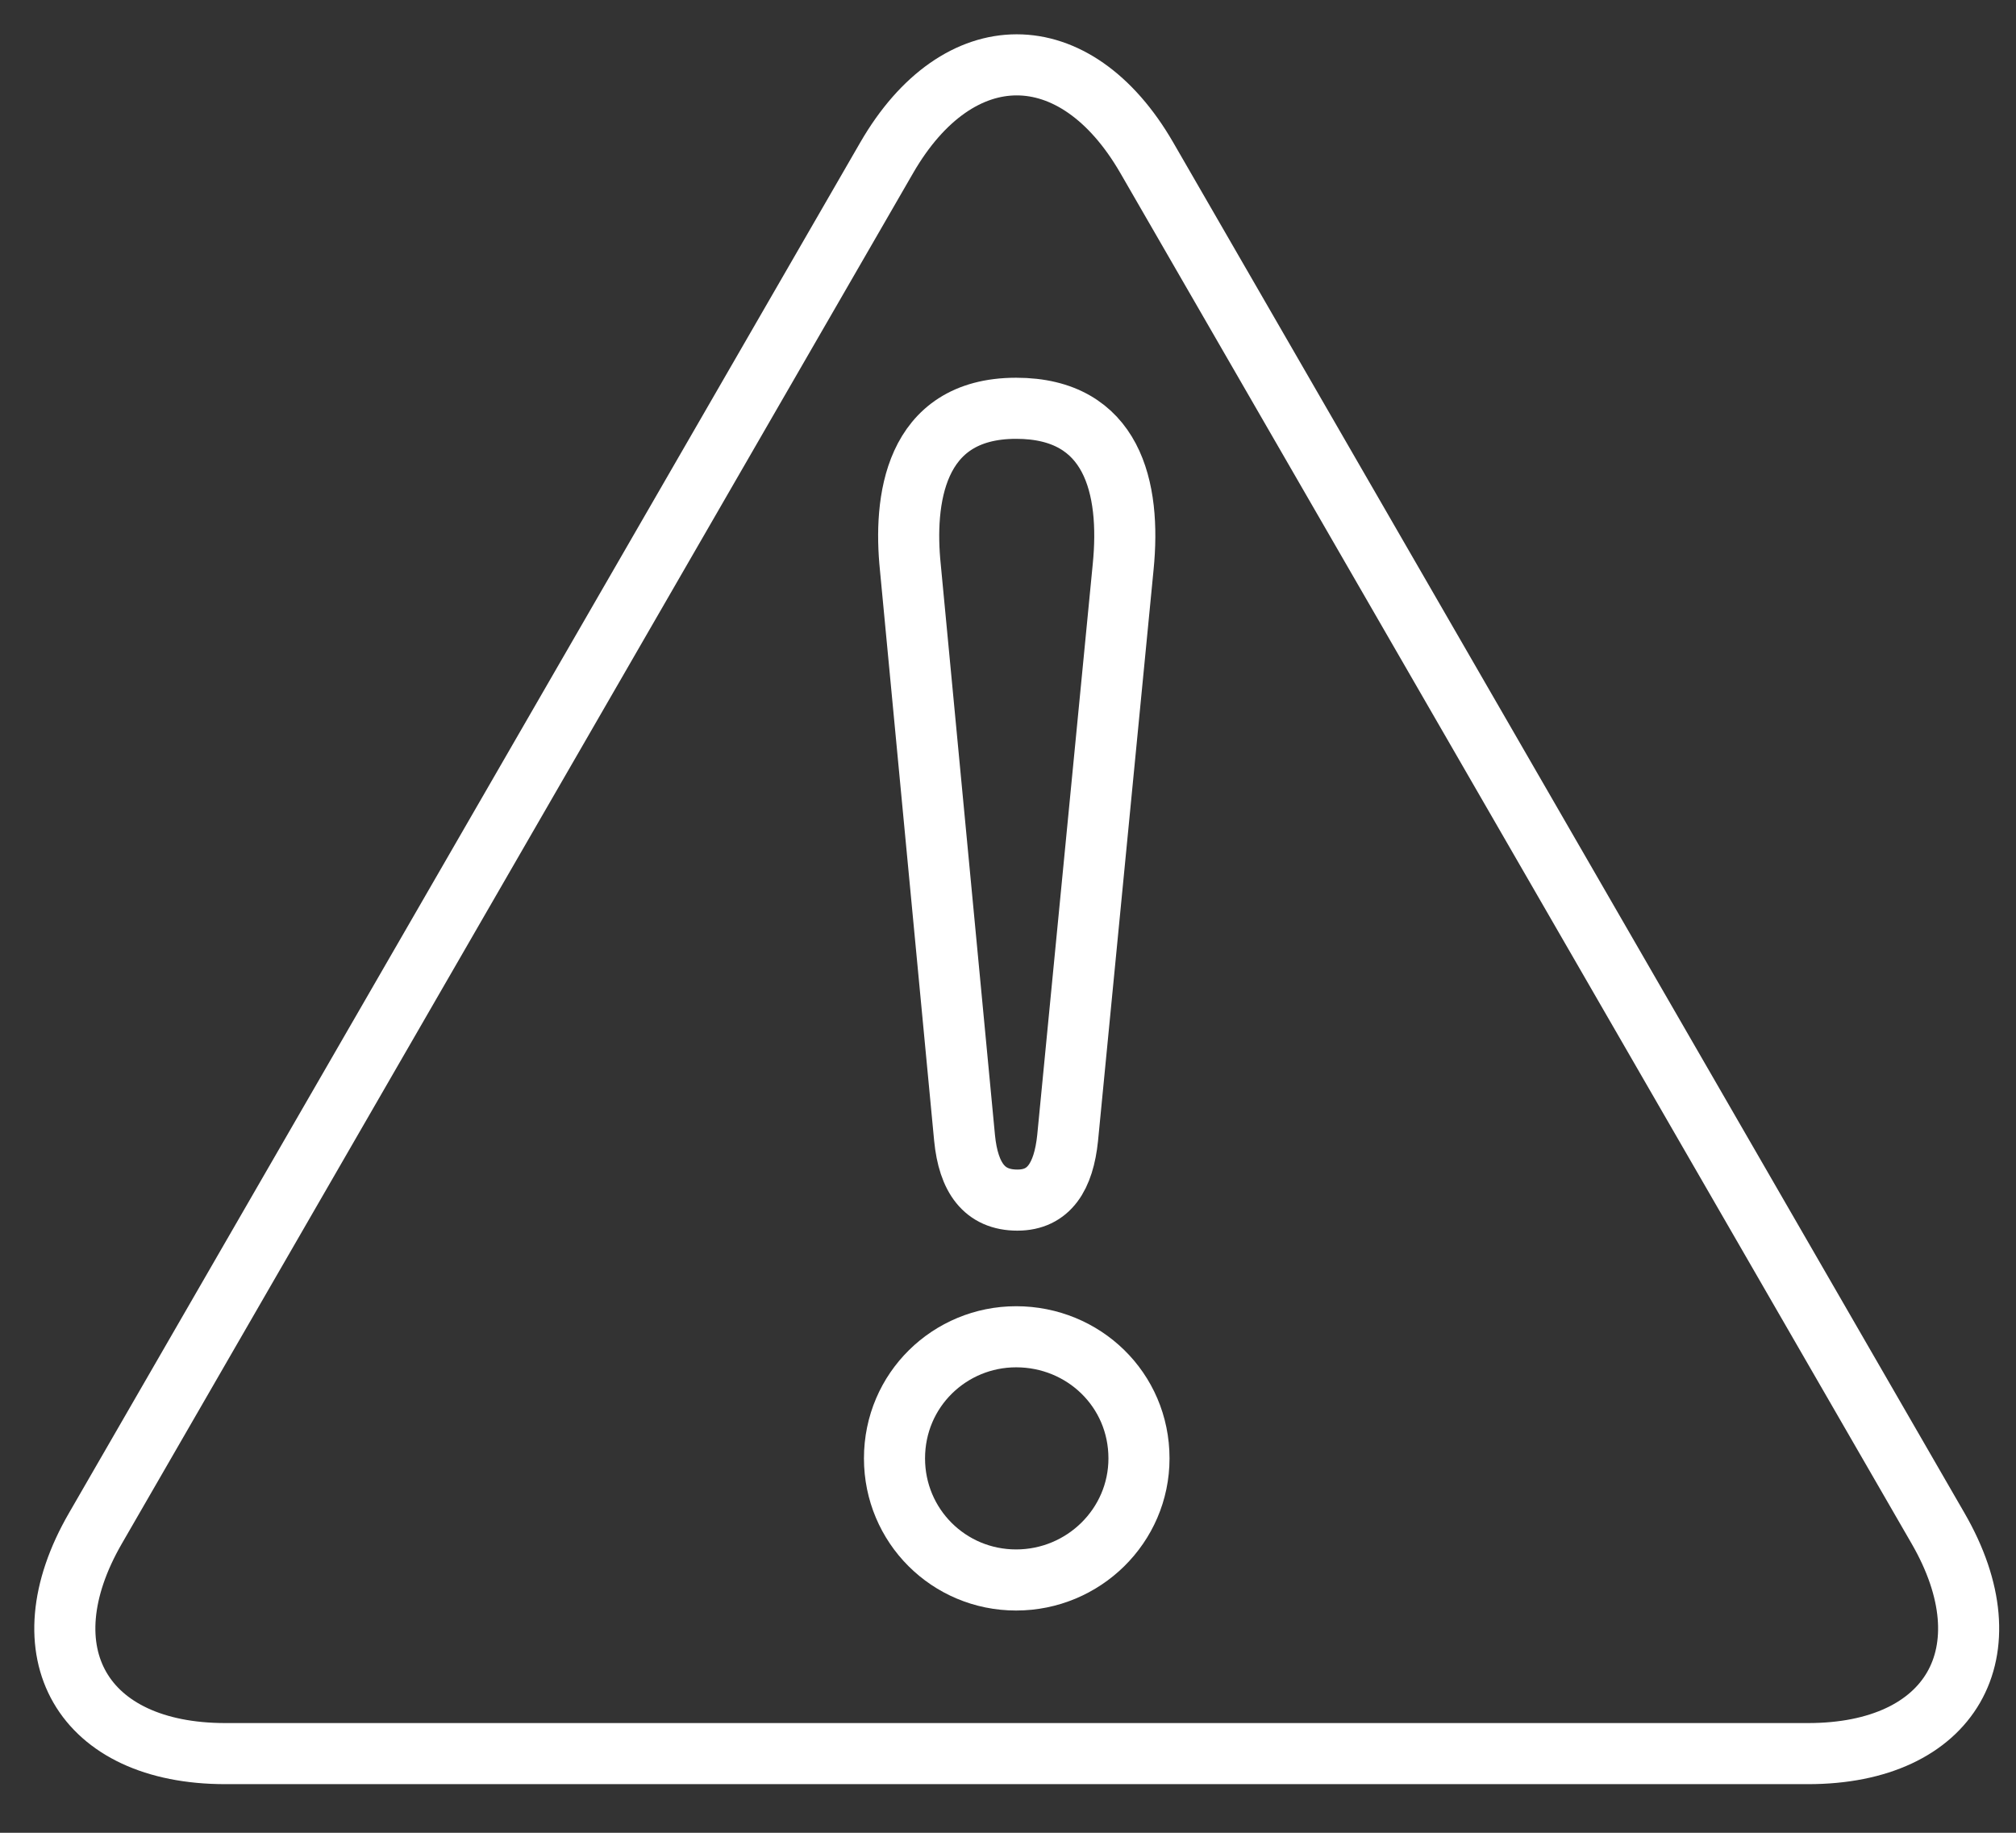 <svg height="30" viewBox="0 0 33 30" width="33" xmlns="http://www.w3.org/2000/svg"><rect x="0" y="0" width="33" height="30" fill="#333333" stroke="none"/><g fill="none" fill-rule="evenodd" stroke="#fff" transform="translate(1 1)"><path d="m2.688 27.704c-2.34 0-3.298-1.659-2.127-3.686l12.954-22.437c1.171-2.026 3.085-2.026 4.256 0l12.954 22.437c1.171 2.027.213 3.686-2.128 3.686z"/><path d="m16.476 17.627c-.065.628-.303 1.017-.822 1.017-.541 0-.801-.368-.865-1.017l-.888-9.347c-.108-1.061.044-2.597 1.732-2.597 1.579 0 1.882 1.298 1.752 2.597zm1.168 5.245c0 1.103-.908 1.99-2.011 1.99-1.104 0-1.991-.887-1.991-1.99 0-1.125.908-1.991 1.991-1.991 1.103 0 2.011.866 2.011 1.991z"/></g></svg>